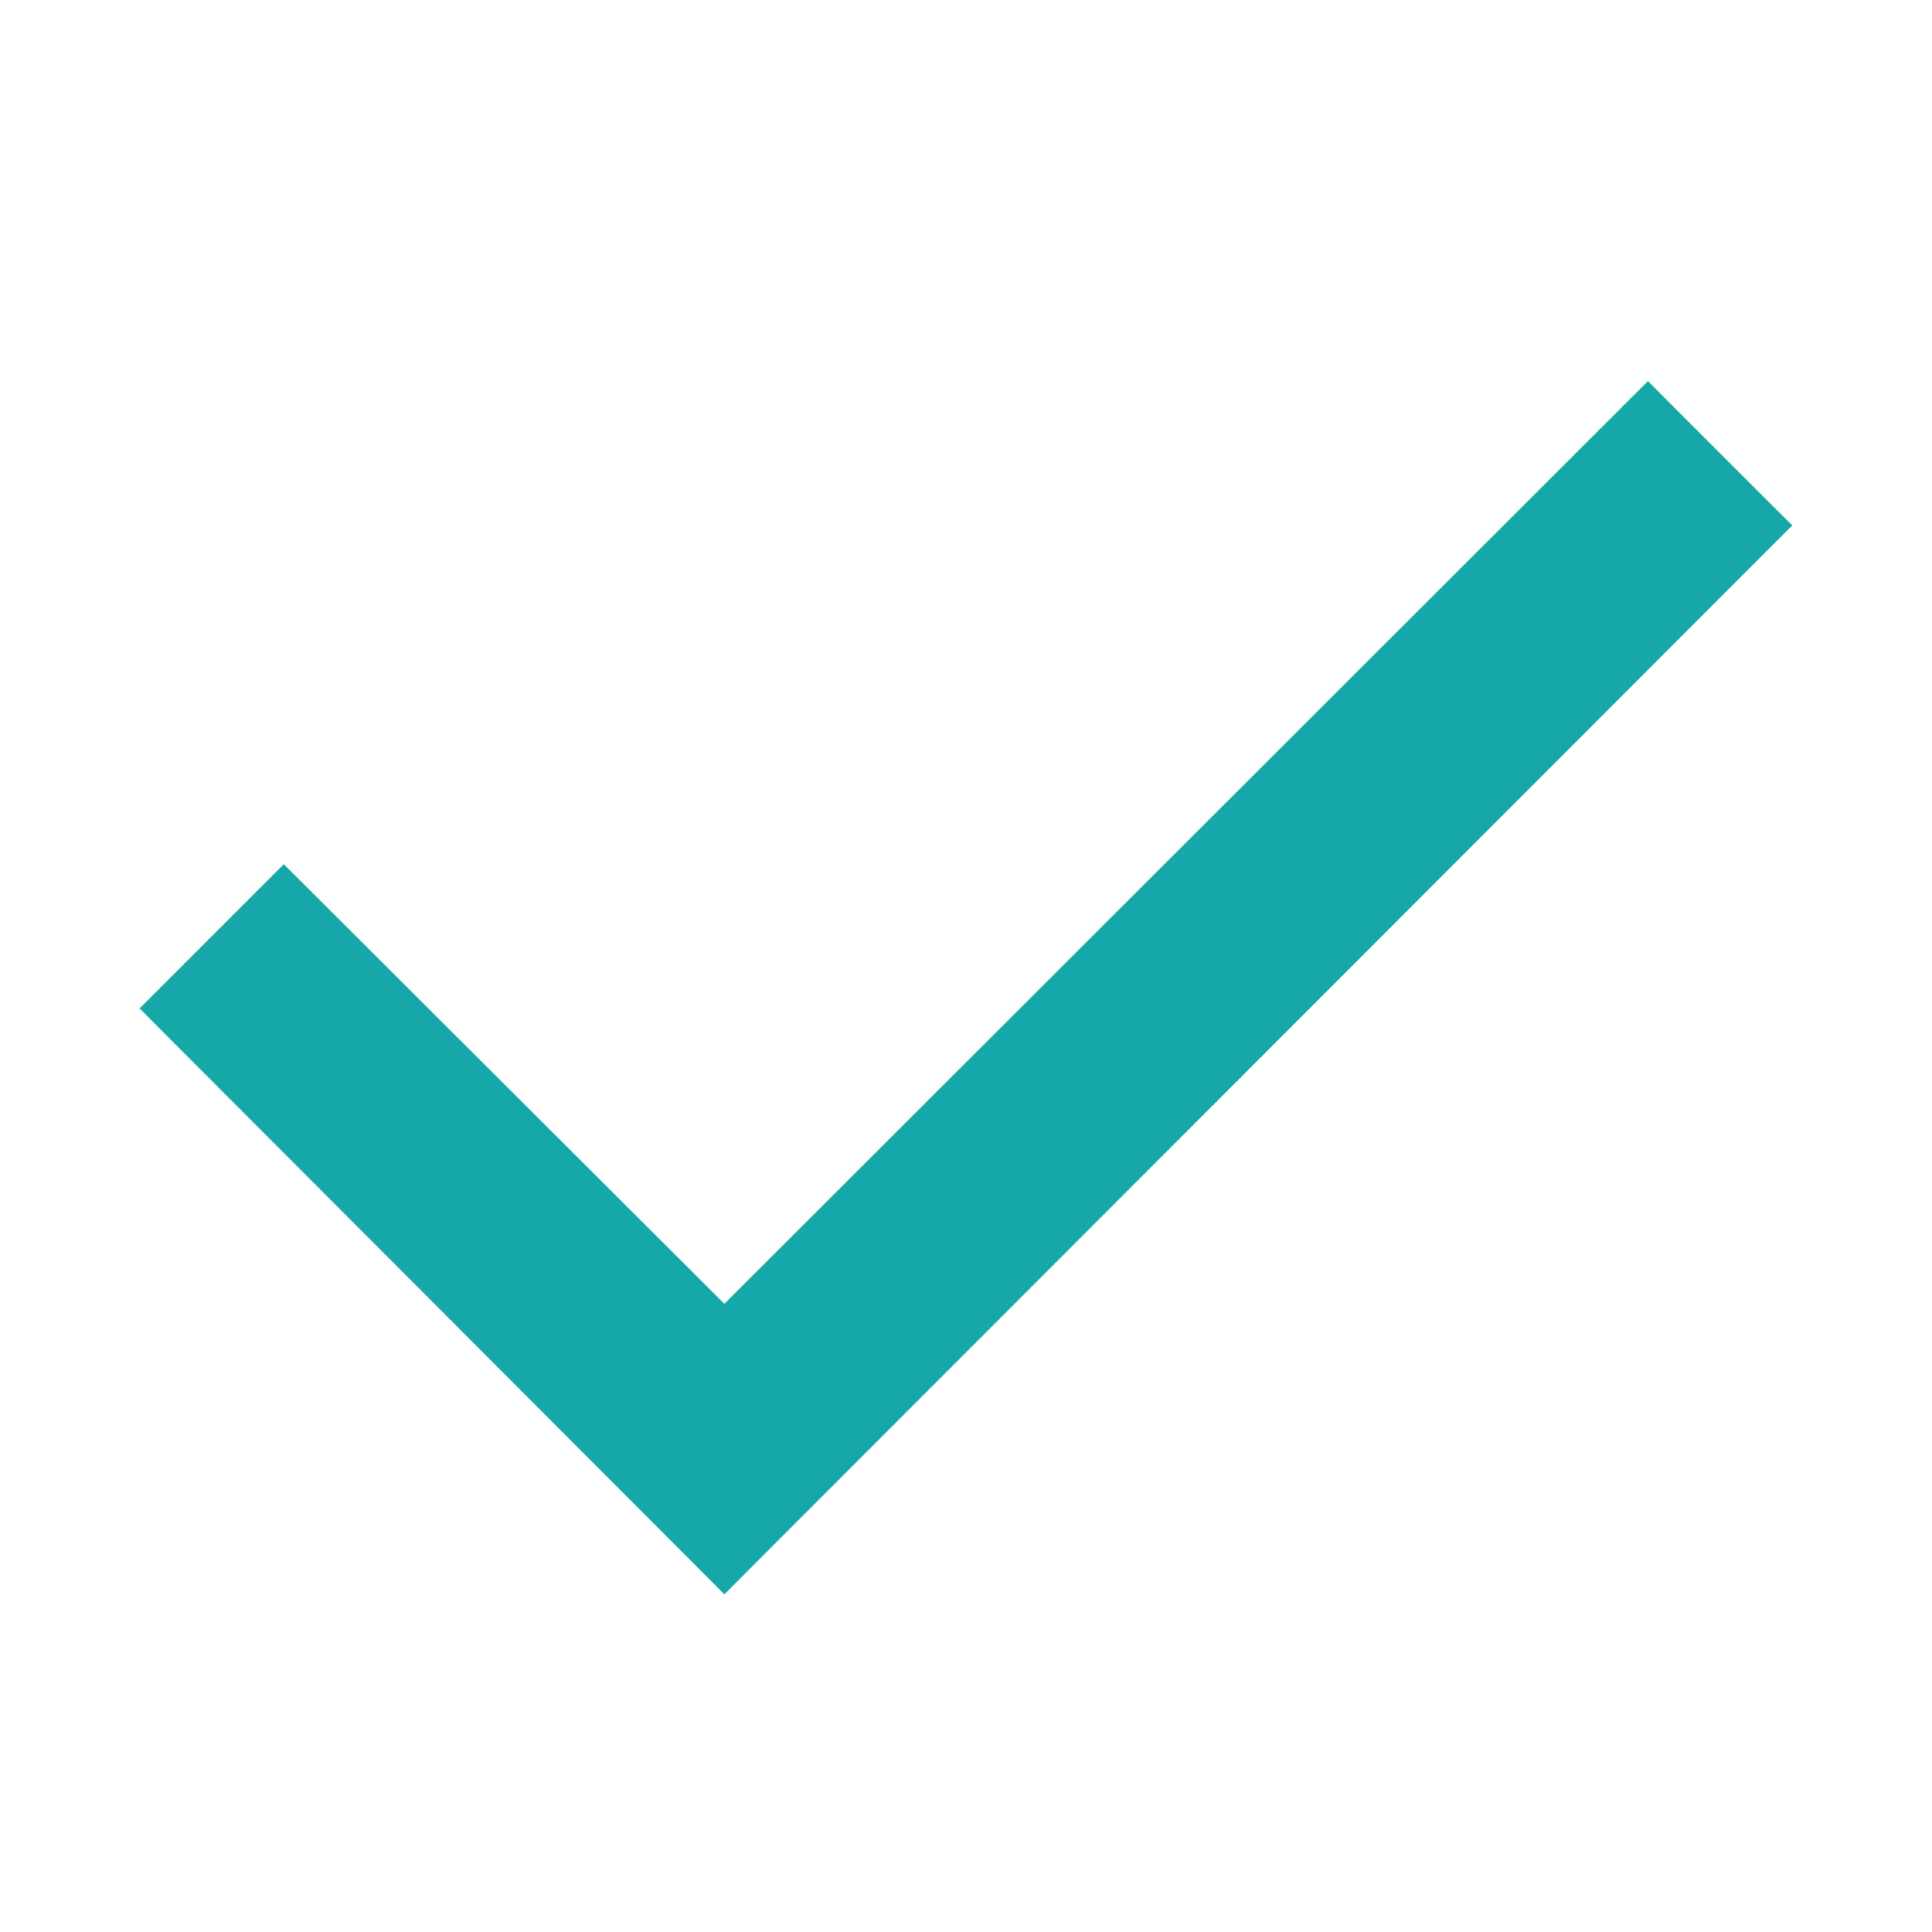 <svg width="28" height="28" viewBox="0 0 28 28" fill="none" xmlns="http://www.w3.org/2000/svg">
<path d="M25.329 7.83L25.544 7.615L25.328 7.4L24.098 6.17L23.883 5.954L23.668 6.169L10.498 19.326L4.328 13.169L4.113 12.955L3.898 13.17L2.668 14.4L2.453 14.615L2.667 14.83L10.283 22.459L10.498 22.675L10.713 22.459L25.329 7.83Z" fill="#16A8A8" stroke="#16A8A8" stroke-width="0.609"/>
</svg>
